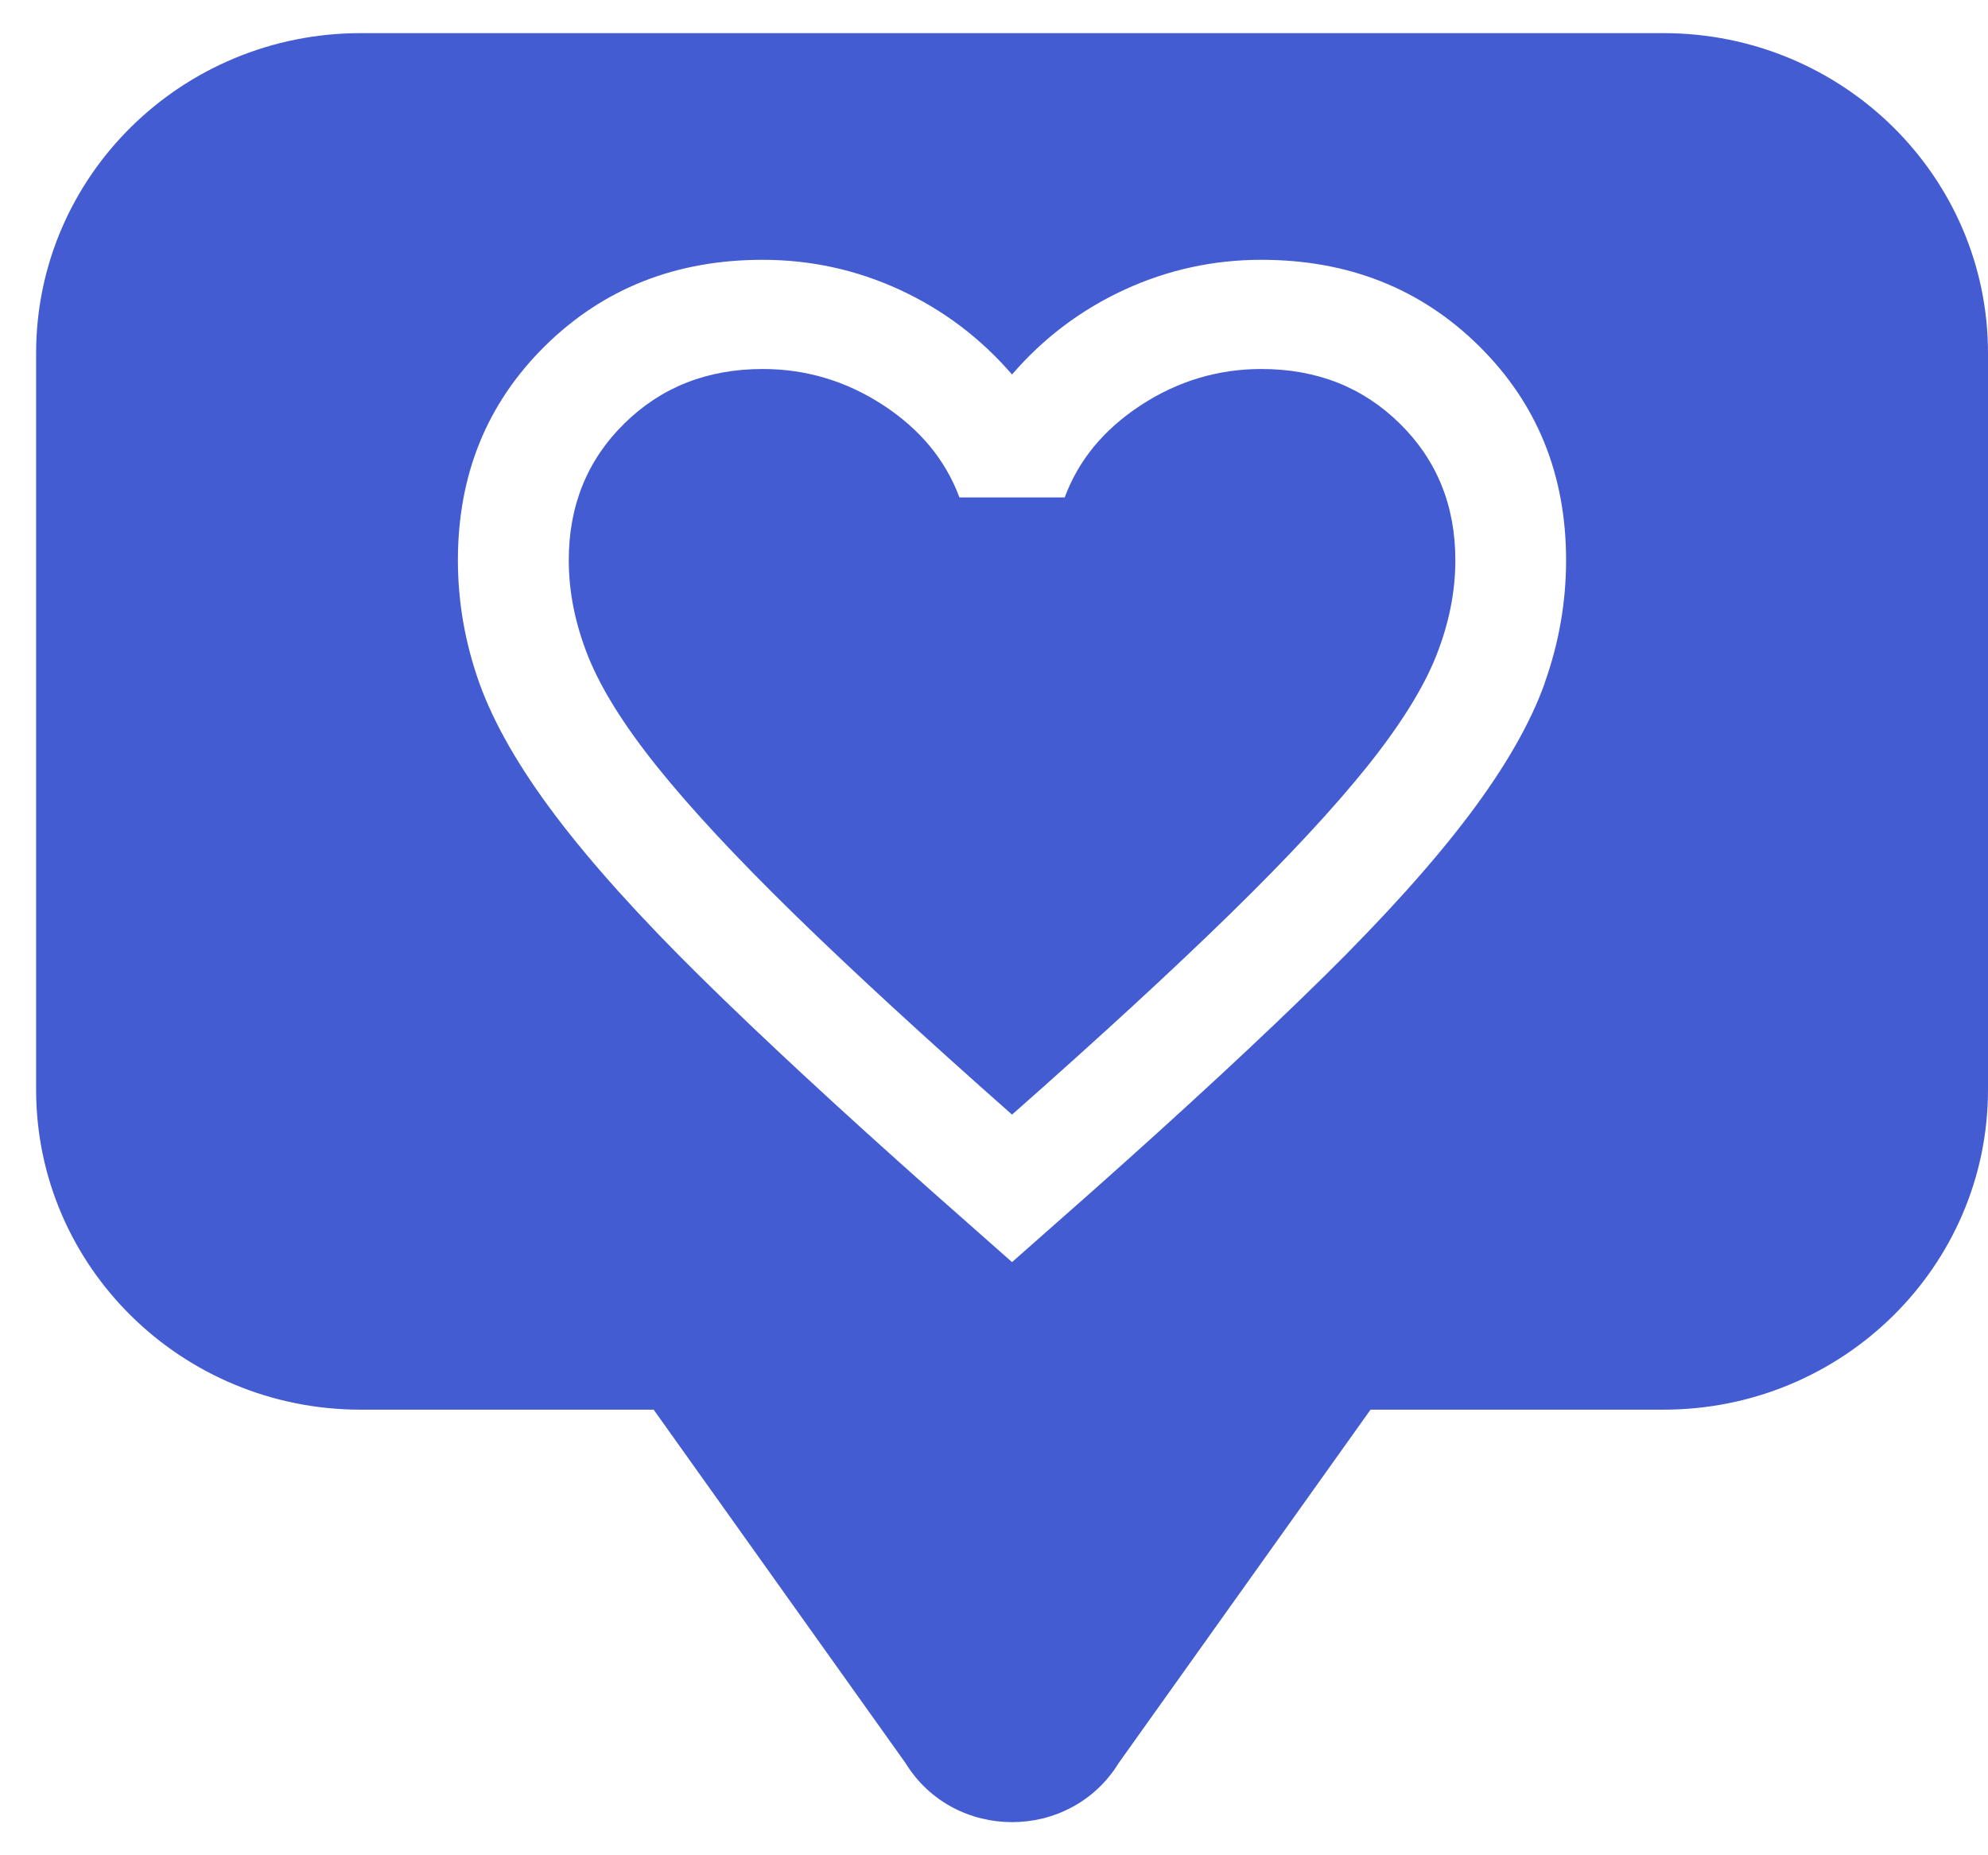 <svg width="30" height="28" viewBox="0 0 30 28" fill="none" xmlns="http://www.w3.org/2000/svg">
<g clip-path="url(#clip0_1210_2357)">
<path d="M25.101 0.5H5.444C2.739 0.5 0.545 2.662 0.545 5.33V16.446C0.545 19.113 2.739 21.275 5.444 21.275H9.864L13.663 26.606C14.395 27.798 16.15 27.798 16.883 26.606L20.682 21.275H25.102C27.807 21.275 30 19.113 30 16.446V5.33C30 2.662 27.807 0.5 25.101 0.5ZM23.311 10.31C23.095 10.914 22.715 11.577 22.171 12.299C21.628 13.02 20.896 13.834 19.976 14.741C19.056 15.648 17.892 16.726 16.485 17.977L15.272 19.048L14.06 17.977C12.652 16.726 11.489 15.648 10.569 14.741C9.649 13.834 8.917 13.02 8.374 12.299C7.83 11.577 7.451 10.914 7.234 10.31C7.018 9.705 6.91 9.087 6.91 8.455C6.91 7.163 7.349 6.085 8.227 5.219C9.105 4.354 10.199 3.921 11.509 3.921C12.234 3.921 12.924 4.072 13.579 4.374C14.234 4.677 14.798 5.103 15.272 5.652C15.746 5.102 16.31 4.677 16.965 4.374C17.62 4.072 18.31 3.921 19.034 3.921C20.344 3.921 21.439 4.354 22.316 5.219C23.194 6.085 23.633 7.163 23.633 8.455C23.633 9.087 23.525 9.705 23.309 10.31H23.311Z" fill="#445CD2"/>
<path d="M19.036 5.569C18.381 5.569 17.774 5.751 17.217 6.115C16.659 6.48 16.276 6.943 16.067 7.507H14.478C14.269 6.943 13.886 6.48 13.329 6.115C12.771 5.751 12.165 5.569 11.51 5.569C10.674 5.569 9.977 5.844 9.419 6.394C8.862 6.943 8.583 7.63 8.583 8.455C8.583 8.936 8.681 9.42 8.876 9.908C9.071 10.395 9.419 10.952 9.921 11.577C10.423 12.202 11.106 12.937 11.97 13.782C12.834 14.627 13.935 15.64 15.272 16.822C16.61 15.641 17.711 14.627 18.575 13.782C19.439 12.937 20.122 12.202 20.624 11.577C21.125 10.952 21.474 10.395 21.669 9.908C21.864 9.42 21.962 8.936 21.962 8.455C21.962 7.63 21.683 6.943 21.125 6.394C20.568 5.844 19.871 5.569 19.035 5.569H19.036Z" fill="#445CD2"/>
</g>
<defs>
<clipPath id="clip0_1210_2357">
<rect width="29.454" height="27" fill="white" transform="translate(0.545 0.5)"/>
</clipPath>
</defs>
</svg>
